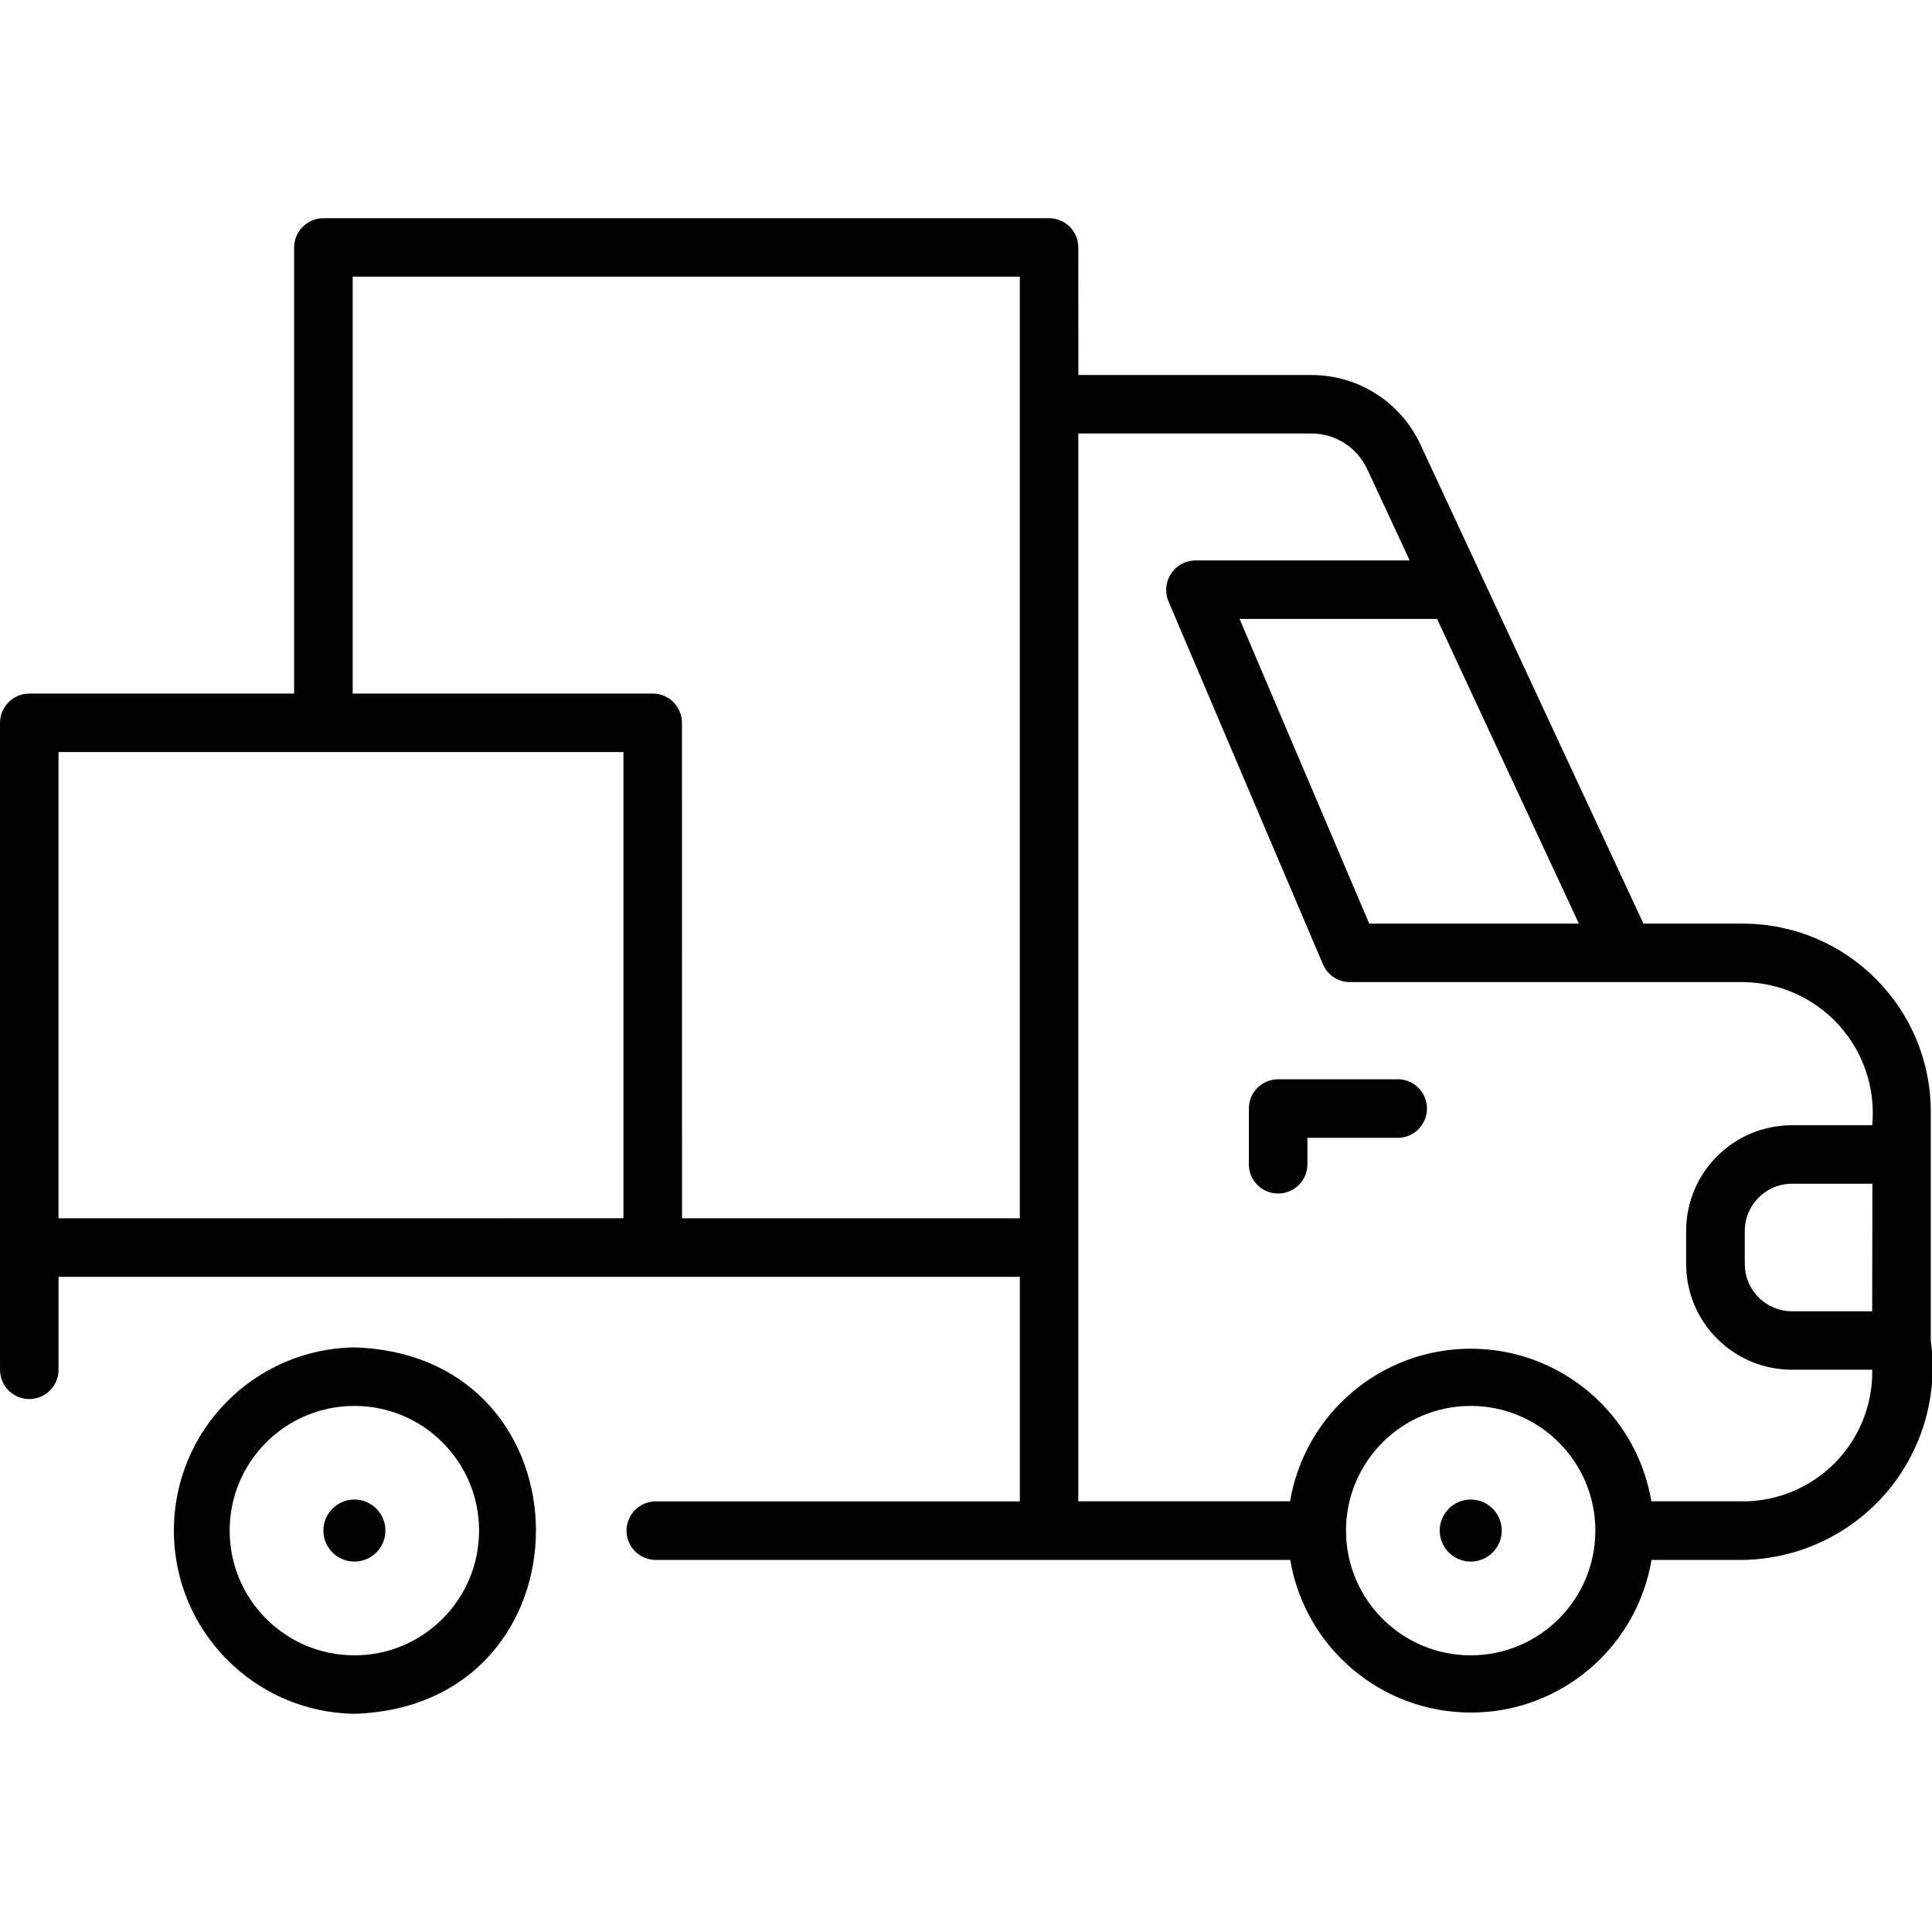 <?xml version="1.0" encoding="UTF-8"?>
<svg width="100pt" height="100pt" version="1.1" viewBox="0 0 100 100" xmlns="http://www.w3.org/2000/svg">
 <g>
  <path d="m90.215 47.805h-5.152l-11.551-24.816c-1.023-2.18-3.211-3.578-5.621-3.578h-12.074l-0.004-6.602c0-0.402-0.16-0.789-0.441-1.07-0.285-0.285-0.672-0.445-1.074-0.445h-37.559c-0.402 0-0.785 0.16-1.07 0.445-0.285 0.281-0.445 0.668-0.445 1.07v23.09h-13.711c-0.832 0-1.512 0.68-1.512 1.516v33.484c0 0.836 0.676 1.516 1.512 1.516 0.836 0 1.516-0.68 1.516-1.516v-4.812h49.758v11.625h-18.902c-0.812 0.031-1.457 0.699-1.457 1.516 0 0.812 0.645 1.484 1.457 1.512h32.898c0.77 4.562 4.723 7.902 9.348 7.902 4.629 0 8.578-3.34 9.352-7.902h4.742c2.859-0.047 5.559-1.316 7.418-3.488 1.855-2.172 2.691-5.039 2.293-7.867v-11.867c-0.012-5.359-4.356-9.703-9.719-9.711zm-8.492 0h-10.852l-6.711-15.77h10.223zm-60.316 15.254h-18.379v-24.133h29.242v24.129zm13.895 0-0.004-25.645c0-0.836-0.676-1.516-1.512-1.516h-15.531v-21.578h34.531v48.738zm40.82 22.621c-3.562 0-6.453-2.891-6.453-6.457 0-3.562 2.891-6.453 6.453-6.453 3.566 0 6.453 2.891 6.453 6.453 0 3.566-2.887 6.457-6.453 6.457zm14.094-7.973h-4.742c-0.77-4.562-4.723-7.898-9.348-7.898-4.629 0-8.578 3.336-9.352 7.898h-10.961v-55.27h12.074c1.23 0.004 2.348 0.715 2.871 1.828l2.207 4.742h-11.094c-0.508 0.004-0.977 0.262-1.258 0.684-0.277 0.422-0.328 0.957-0.137 1.426l8 18.797h0.004c0.234 0.559 0.781 0.922 1.391 0.918h20.348-0.004c1.898 0.02 3.703 0.828 4.973 2.238 1.273 1.406 1.895 3.285 1.719 5.172h-4.164c-3.019 0.004-5.469 2.453-5.469 5.473v1.711c0.004 3.019 2.449 5.465 5.469 5.469h4.164c0.031 1.797-0.66 3.527-1.918 4.809-1.258 1.281-2.977 2.004-4.773 2.008zm6.688-9.836h-4.164 0.004c-1.348-0.008-2.434-1.098-2.434-2.445v-1.715c0-1.348 1.094-2.441 2.441-2.441h4.164z"/>
  <path d="m18.344 69.742c-5.184 0.074-9.344 4.297-9.344 9.48s4.16 9.406 9.344 9.484c12.531-0.402 12.527-18.57 0-18.965zm0 15.938c-3.566 0-6.457-2.891-6.457-6.457 0-3.562 2.891-6.453 6.457-6.453 3.562 0 6.453 2.891 6.453 6.453 0 3.566-2.891 6.457-6.453 6.457z"/>
  <path d="m72.402 55.863h-6.246c-0.836 0-1.516 0.68-1.516 1.516v2.941c0.031 0.812 0.699 1.457 1.516 1.457s1.484-0.645 1.516-1.457v-1.426h4.727c0.816-0.031 1.461-0.699 1.461-1.516s-0.645-1.484-1.457-1.516z"/>
  <path d="m18.344 77.617c-0.887 0-1.605 0.719-1.605 1.605 0 0.887 0.719 1.605 1.605 1.605s1.605-0.719 1.605-1.605c0-0.887-0.719-1.605-1.605-1.605z"/>
  <path d="m76.125 77.617c-0.887 0-1.605 0.719-1.605 1.605 0 0.887 0.719 1.605 1.605 1.605s1.605-0.719 1.605-1.605c0-0.887-0.719-1.605-1.605-1.605z"/>
 </g>
</svg>
